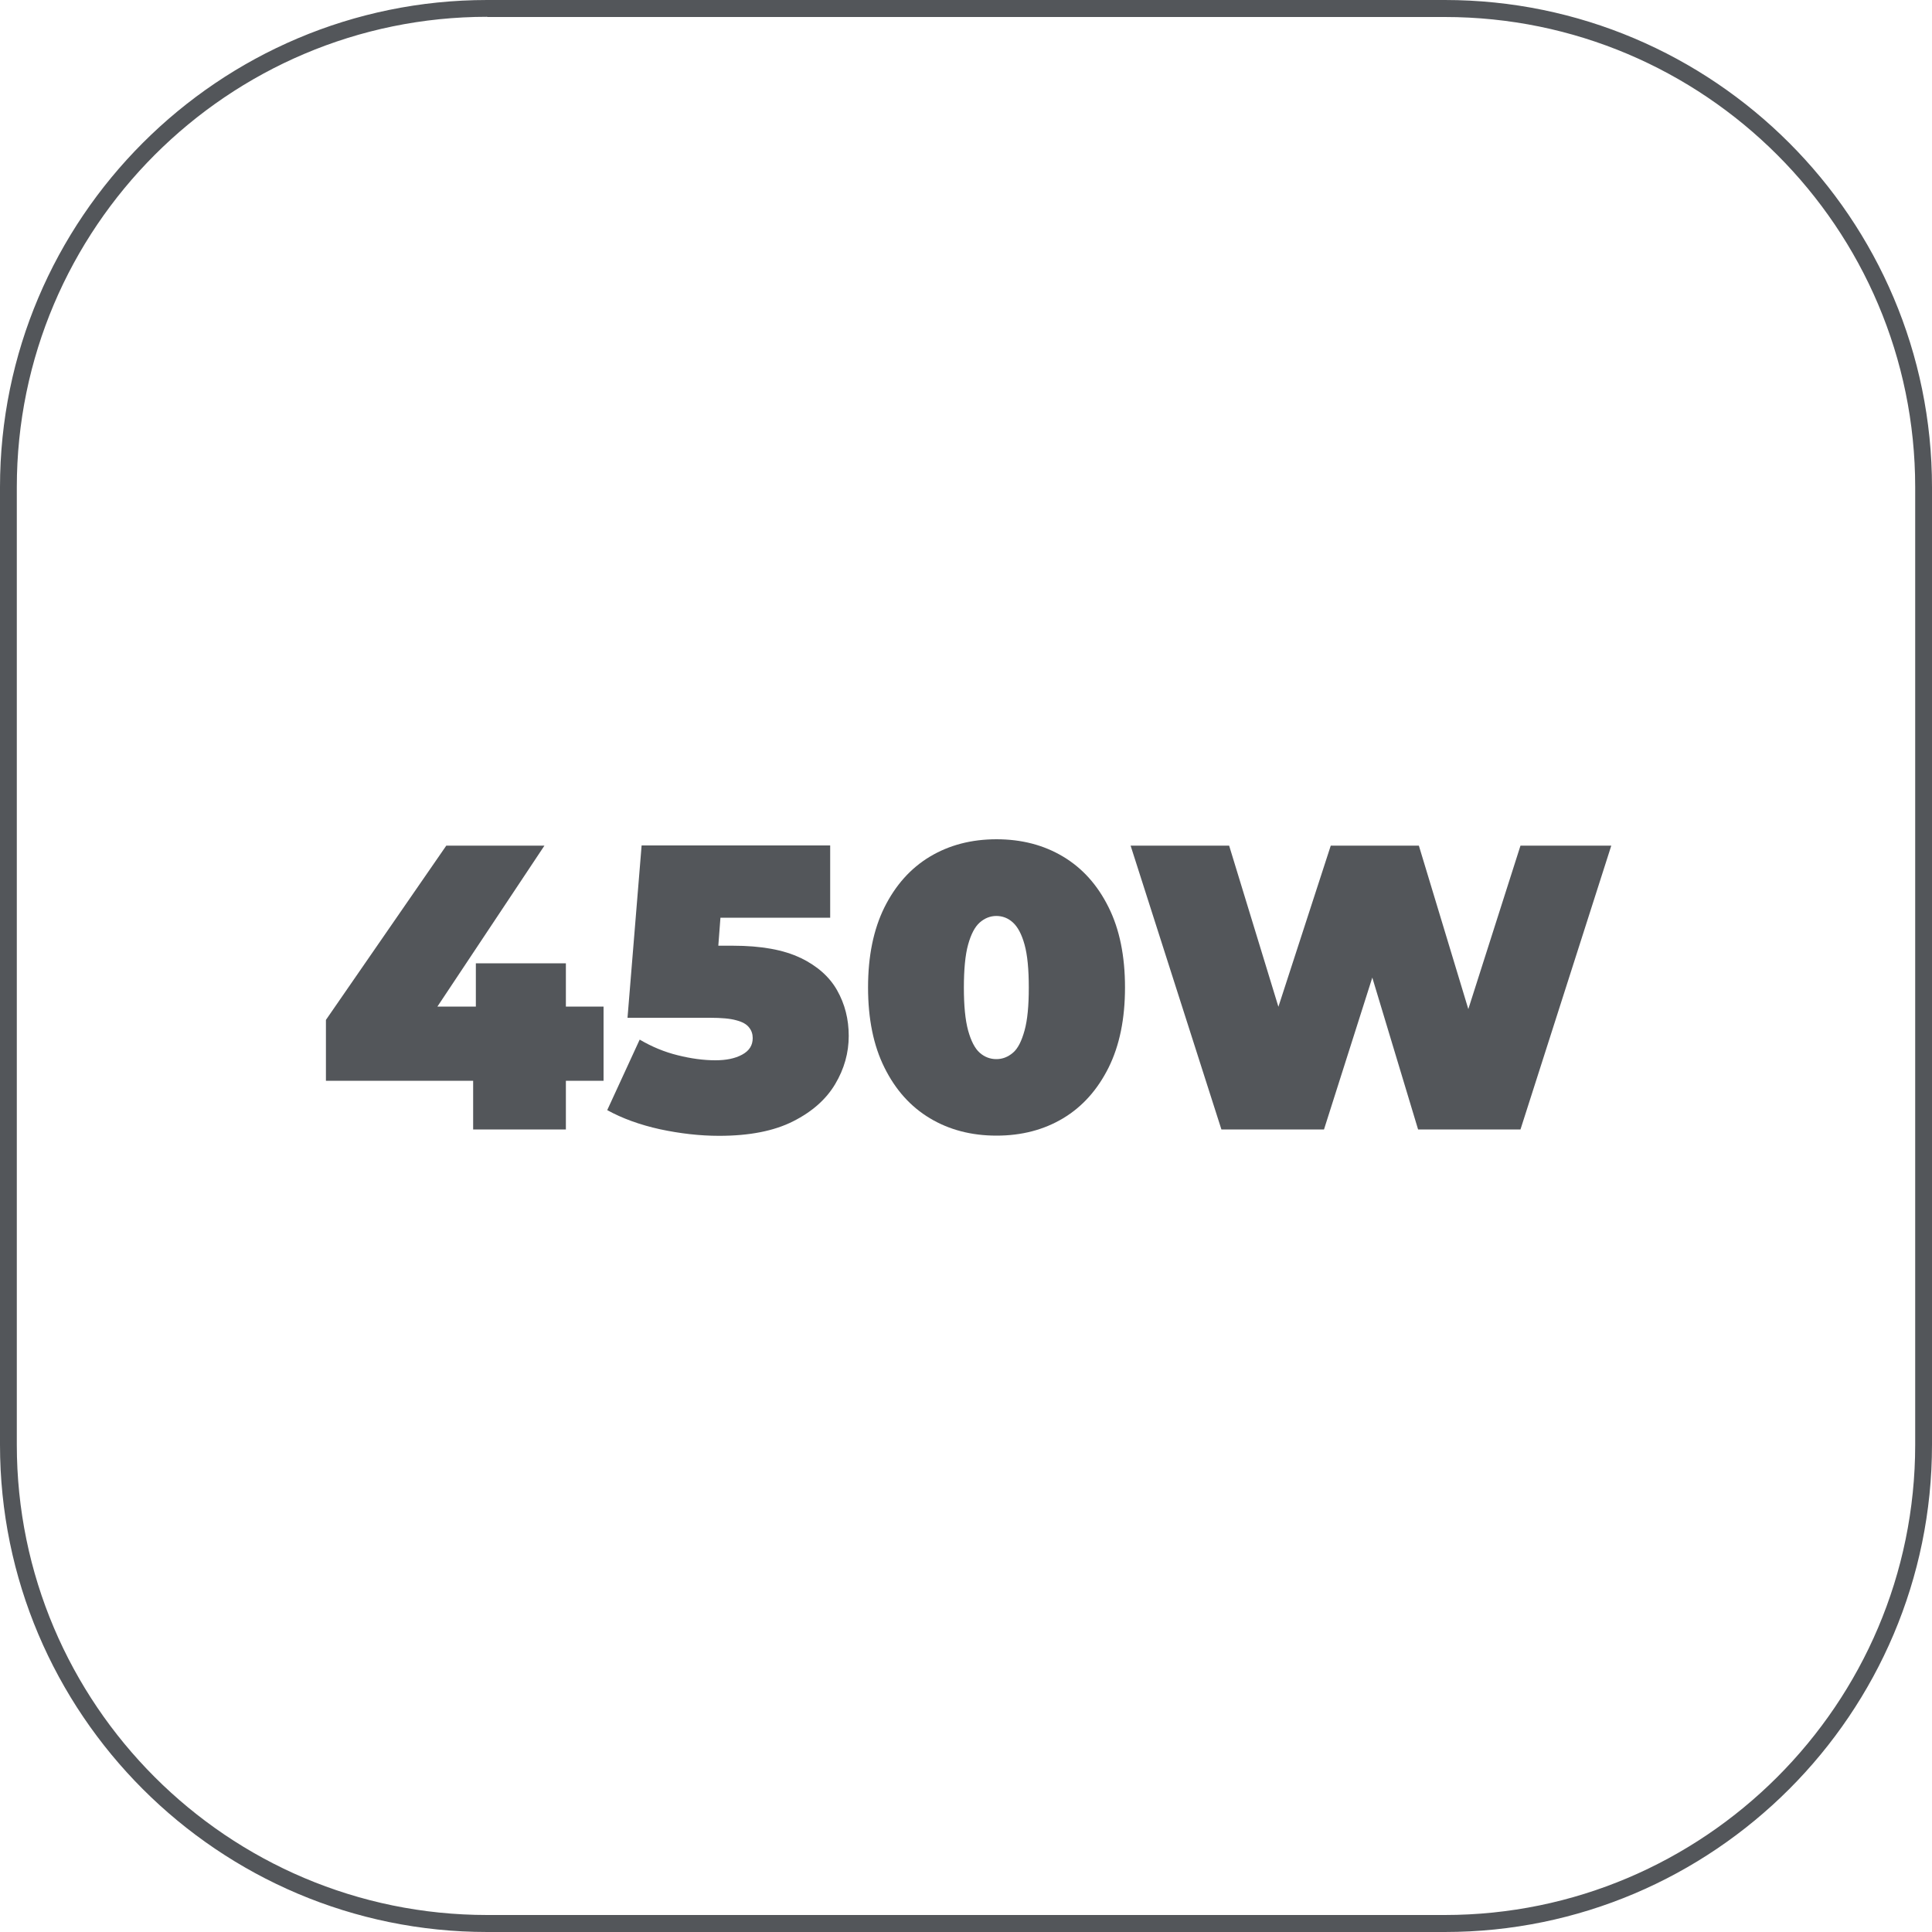 <?xml version="1.0" encoding="UTF-8"?>
<svg id="Capa_2" data-name="Capa 2" xmlns="http://www.w3.org/2000/svg" viewBox="0 0 100 100">
  <defs>
    <style>
      .cls-1 {
        fill: #53565a;
        stroke-width: 0px;
      }
    </style>
  </defs>
  <g id="Capa_2-2" data-name="Capa 2">
    <g>
      <path class="cls-1" d="M74.78,100H25.22c-13.91,0-25.22-11.31-25.22-25.22V25.22C0,11.31,11.31,0,25.22,0h49.56c13.91,0,25.22,11.31,25.22,25.22v49.56c0,13.91-11.31,25.22-25.22,25.22ZM25.22.87C11.8.87.87,11.8.87,25.22v49.56c0,13.42,10.92,24.34,24.35,24.34h49.56c13.42,0,24.35-10.92,24.35-24.34V25.22c0-13.42-10.92-24.34-24.35-24.34H25.22Z"/>
      <g>
        <polygon class="cls-1" points="29.29 49.86 24.63 49.86 24.63 52.1 22.64 52.1 28.18 43.77 23.1 43.77 16.87 52.79 16.87 55.94 24.49 55.94 24.49 58.46 29.29 58.46 29.29 55.94 31.24 55.94 31.24 52.1 29.29 52.1 29.29 49.86"/>
        <path class="cls-1" d="M41.43,49.58c-.87-.42-2.04-.63-3.49-.63h-.76l.11-1.45h5.68v-3.74h-9.76l-.73,8.92h4.26c.6,0,1.06.04,1.37.13.31.08.53.2.66.37.13.16.19.34.19.55,0,.38-.18.66-.55.86-.37.2-.83.29-1.38.29-.62,0-1.27-.09-1.95-.26-.69-.17-1.34-.44-1.97-.81l-1.68,3.65c.78.43,1.69.76,2.73.99,1.03.22,2.06.34,3.06.34,1.57,0,2.84-.25,3.83-.75.99-.5,1.71-1.14,2.18-1.93s.7-1.62.7-2.49-.2-1.65-.6-2.36c-.4-.71-1.04-1.27-1.91-1.69Z"/>
        <path class="cls-1" d="M55.03,44.34c-1-.6-2.15-.9-3.45-.9s-2.45.3-3.45.9c-1,.6-1.78,1.48-2.35,2.62-.57,1.15-.85,2.53-.85,4.15s.28,3.01.85,4.15c.57,1.15,1.35,2.02,2.35,2.62,1,.6,2.15.9,3.45.9s2.45-.3,3.45-.9c1-.6,1.78-1.48,2.35-2.62.57-1.15.85-2.53.85-4.15s-.28-3.01-.85-4.15c-.57-1.15-1.35-2.02-2.35-2.62ZM53.03,53.34c-.15.54-.34.93-.6,1.15s-.54.33-.86.33-.61-.11-.86-.33c-.25-.22-.45-.61-.6-1.15-.15-.55-.22-1.29-.22-2.22s.07-1.7.22-2.23c.15-.54.35-.92.6-1.14.25-.22.54-.34.86-.34s.61.11.86.34.45.6.6,1.14c.15.54.22,1.28.22,2.23s-.07,1.68-.22,2.22Z"/>
        <polygon class="cls-1" points="78.7 43.77 76 52.23 73.44 43.77 68.88 43.77 66.17 52.11 63.62 43.77 58.52 43.77 63.22 58.46 68.53 58.46 71.03 50.6 73.4 58.46 78.7 58.46 83.4 43.77 78.7 43.77"/>
      </g>
    </g>
  </g>
</svg>